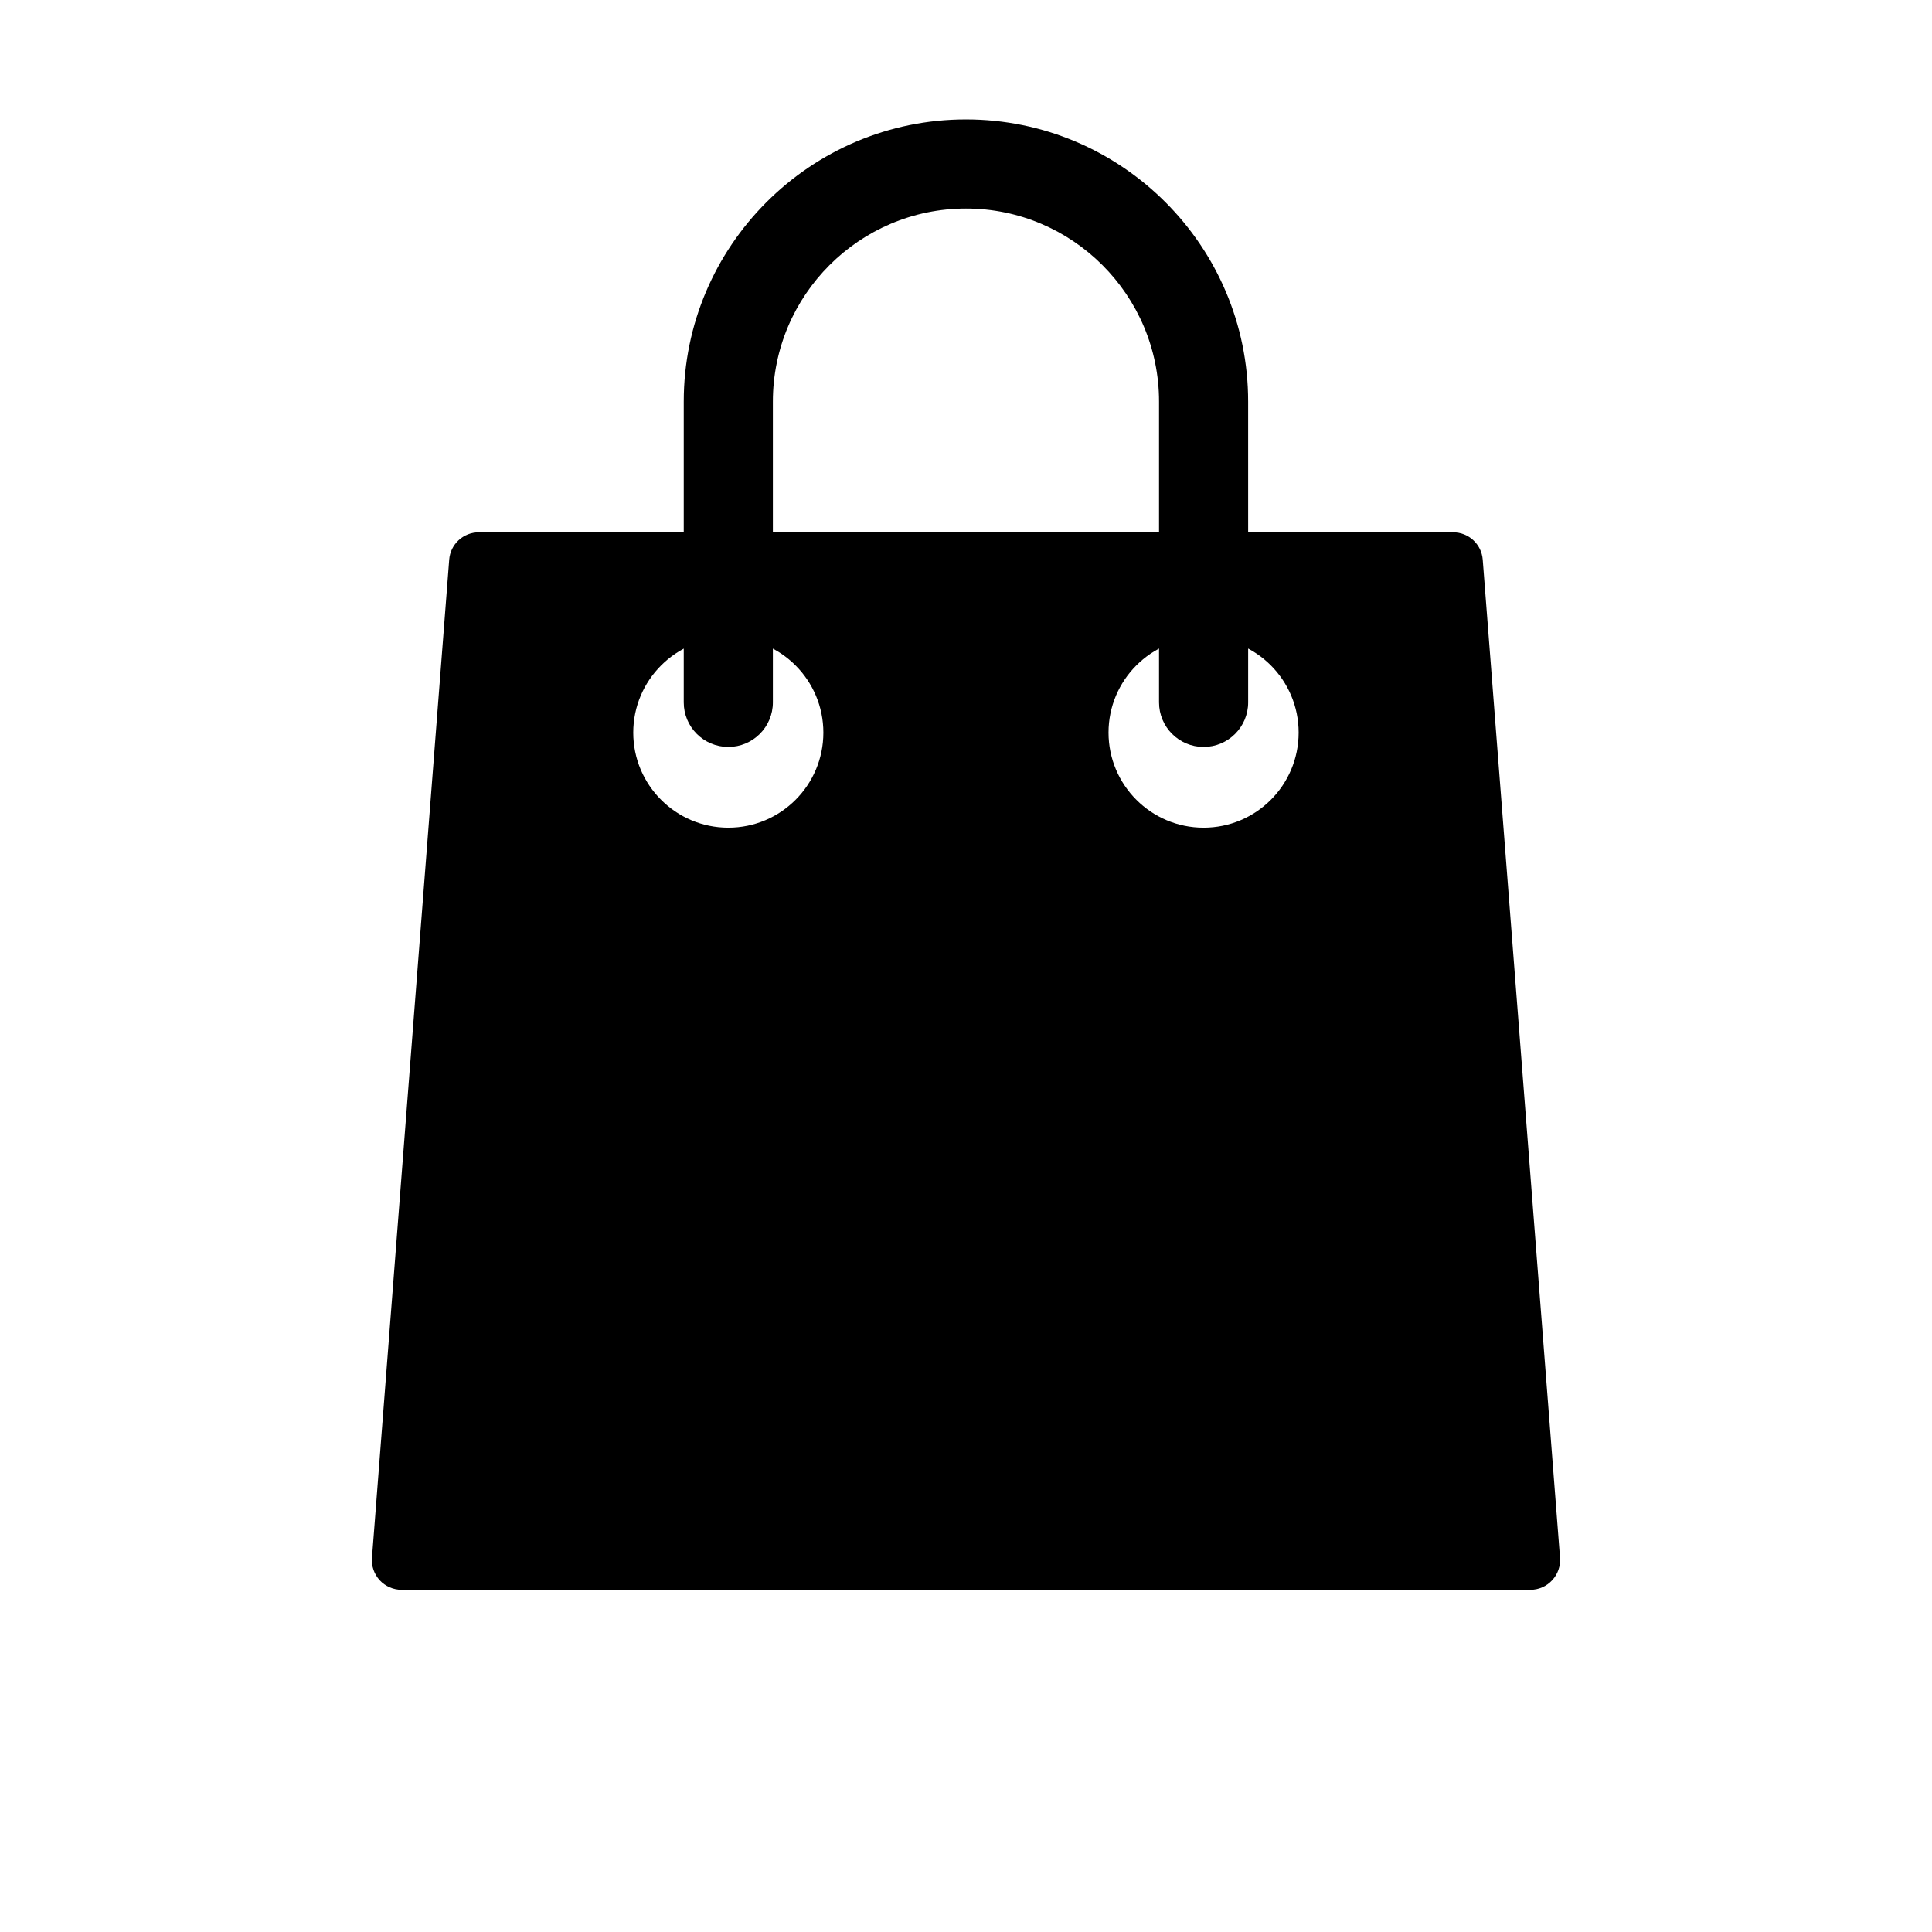 <?xml version="1.0" encoding="UTF-8"?>
<!-- Uploaded to: SVG Repo, www.svgrepo.com, Generator: SVG Repo Mixer Tools -->
<svg fill="#000000" width="800px" height="800px" version="1.1" viewBox="144 144 512 512" xmlns="http://www.w3.org/2000/svg">
 <g>
  <path d="m536.94 292.34c-0.301-4.109-3.734-7.273-7.84-7.273h-258.2c-4.125 0-7.543 3.164-7.856 7.258l-20.469 264.5c-0.188 2.188 0.582 4.348 2.062 5.969 1.496 1.605 3.606 2.519 5.777 2.519h299.15c2.203 0 4.281-0.914 5.762-2.519 1.512-1.621 2.25-3.777 2.094-5.953zm-199.93 71.008c-13.887 0-25.191-11.289-25.191-25.191 0-13.918 11.305-25.191 25.191-25.191 13.918 0 25.191 11.273 25.191 25.191-0.004 13.902-11.273 25.191-25.191 25.191zm125.95 0c-13.887 0-25.191-11.289-25.191-25.207s11.305-25.191 25.191-25.191c13.934 0 25.191 11.273 25.191 25.191s-11.258 25.207-25.191 25.207z"/>
  <path d="m348.82 330.14v-79.711c0-28.215 22.969-51.168 51.168-51.168 28.23 0 51.168 22.953 51.168 51.168v79.711c0 6.519 5.289 11.809 11.809 11.809 6.519 0 11.809-5.289 11.809-11.809l-0.004-79.711c0-41.234-33.551-74.785-74.785-74.785s-74.785 33.551-74.785 74.785v79.711c0 6.519 5.289 11.809 11.809 11.809 6.519 0 11.812-5.289 11.812-11.809z"/>
 </g>
</svg>